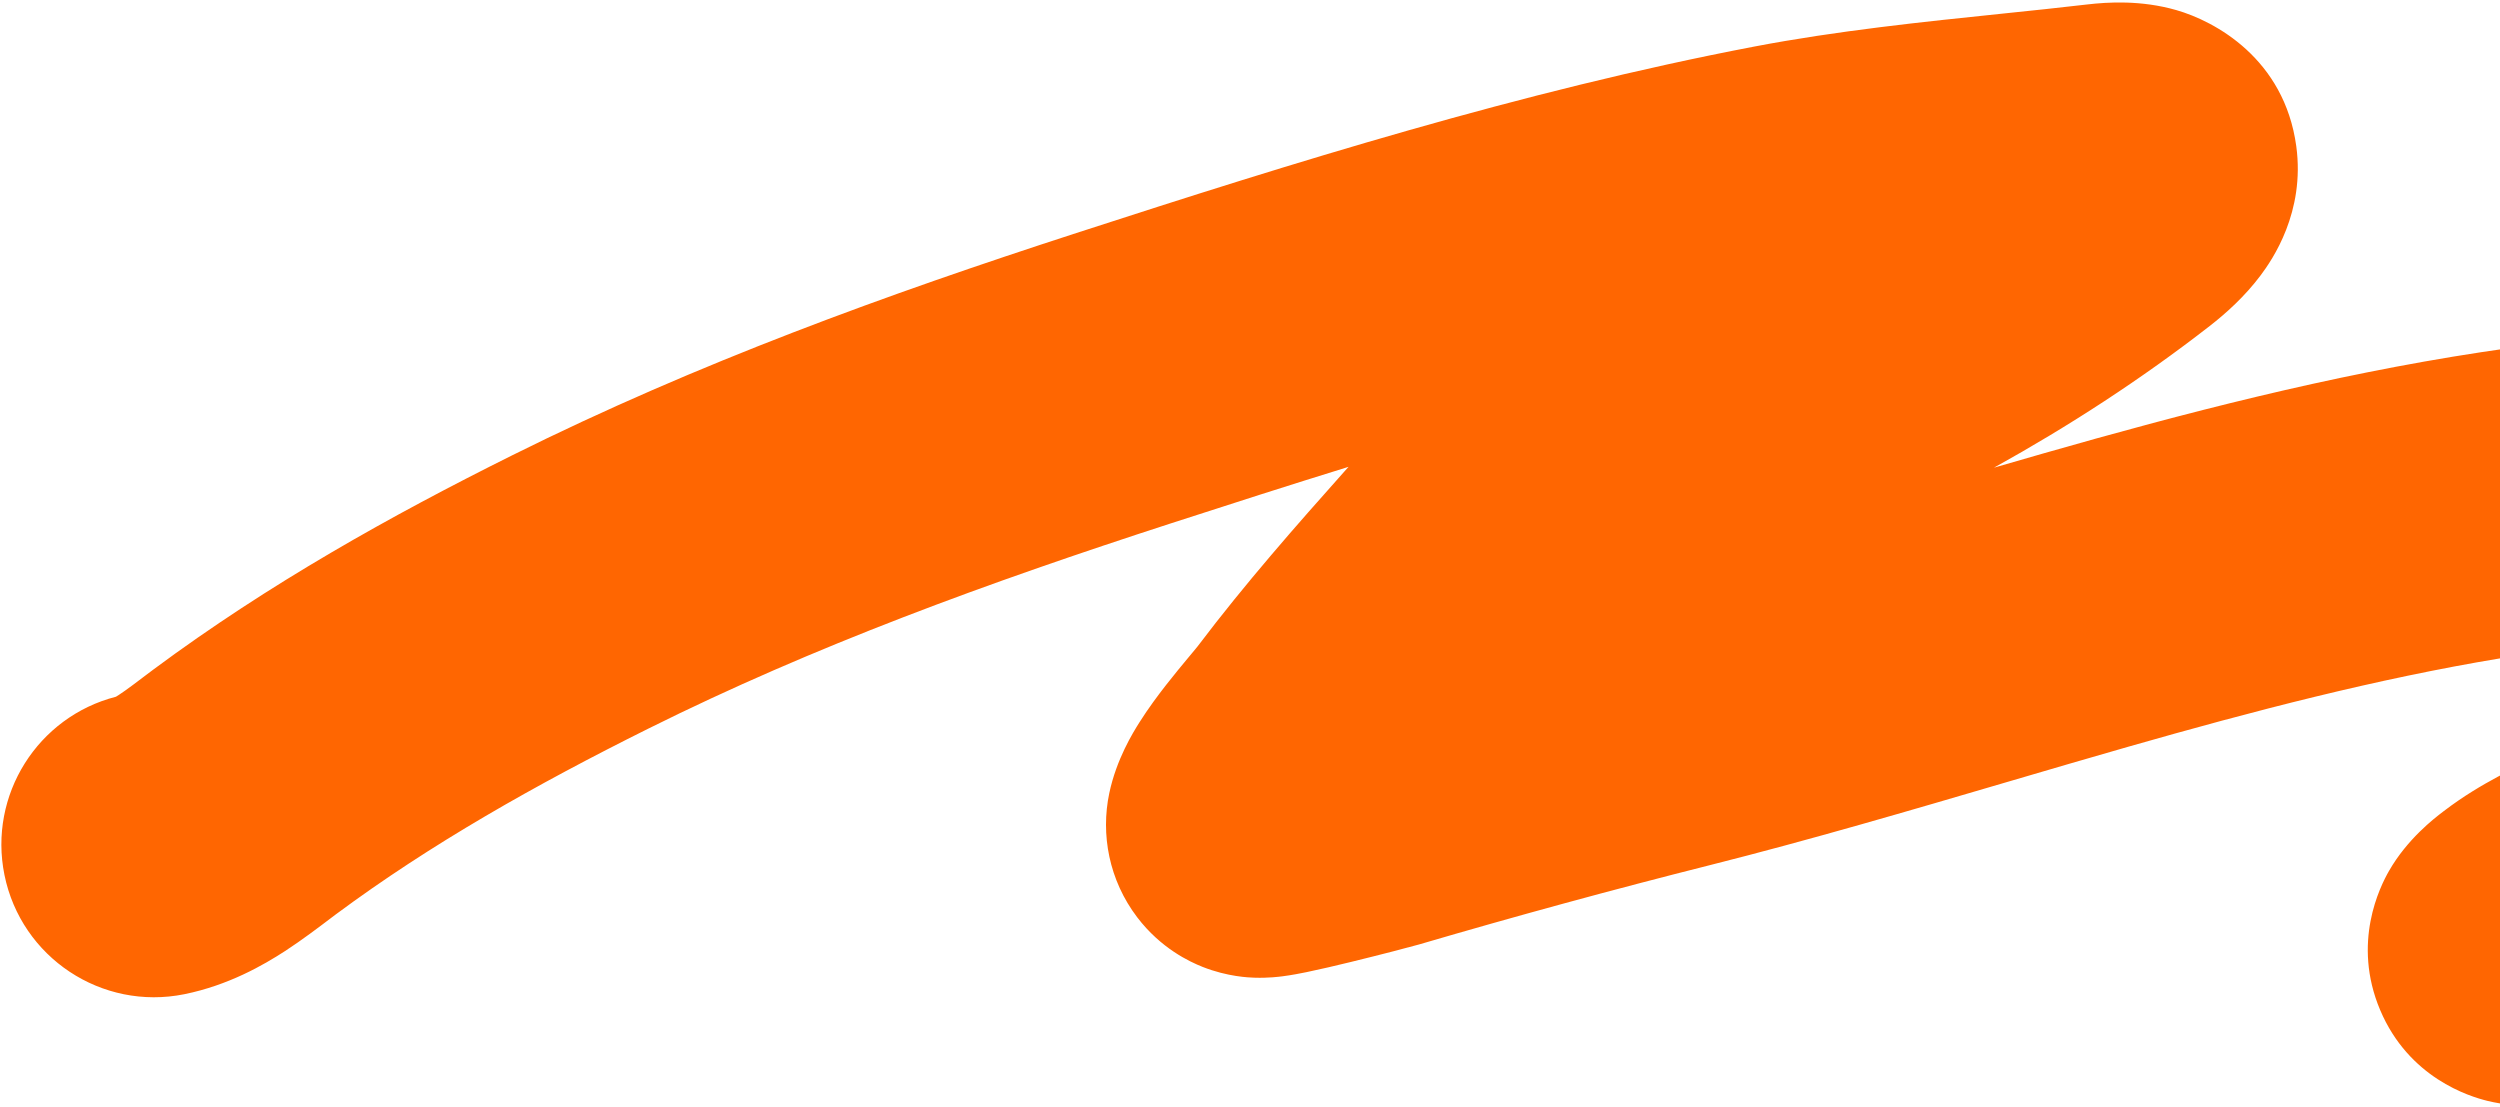 <svg width="655" height="290" viewBox="0 0 655 290" fill="none" xmlns="http://www.w3.org/2000/svg">
<path fill-rule="evenodd" clip-rule="evenodd" d="M655 91.549C653.335 91.786 651.675 92.03 650.019 92.282C610.118 98.361 571.941 108.34 535.463 118.768C531.073 120.023 526.727 121.279 522.418 122.532C542.029 111.668 561.03 99.348 578.952 85.405C583.169 82.124 588.119 77.708 592.304 72.114C595.321 68.081 603.98 55.596 601.625 38.31C598.5 15.365 580.324 5.557 570.212 2.651C560.945 -0.012 552.193 0.537 546.736 1.181C539.752 2.006 532.294 2.779 524.534 3.582L524.533 3.583C503.952 5.715 481.25 8.066 459.648 12.194C398.576 23.863 338.38 42.768 282.028 61.046C232.489 77.114 182.789 95.098 134.231 119.275C102.474 135.086 70.493 152.943 40.335 175.306C39.288 176.083 38.25 176.869 37.366 177.538L37.275 177.607L37.275 177.607C36.38 178.285 35.614 178.865 34.847 179.437C33.257 180.622 32.091 181.448 31.133 182.07C30.825 182.27 30.575 182.425 30.379 182.543C9.9 187.806 -3.082 208.258 1.165 229.22C5.552 250.871 26.661 264.867 48.312 260.48C59.845 258.143 69.02 252.856 74.709 249.161C79.066 246.331 83.813 242.728 86.476 240.706L86.477 240.705C87.109 240.226 87.623 239.836 87.987 239.566C112.895 221.095 140.291 205.625 169.887 190.889C213.278 169.285 258.686 152.72 306.71 137.143C322.288 132.091 337.825 127.104 353.327 122.308C352.991 122.677 352.656 123.05 352.321 123.426C339.833 137.438 326.236 152.861 313.823 169.286C313.82 169.29 313.813 169.299 313.801 169.314C313.745 169.384 313.585 169.584 313.274 169.962C312.865 170.459 312.406 171.01 311.812 171.723L311.337 172.293C309.789 174.153 307.66 176.719 305.519 179.459C303.447 182.113 300.861 185.567 298.522 189.273C296.854 191.917 292.505 198.914 290.63 207.819C288.362 218.587 290.526 230.586 297.958 240.345C304.142 248.465 311.649 251.967 315.105 253.336C321.651 255.928 327.334 256.112 328.596 256.153L328.691 256.156C332.235 256.277 335.174 255.899 335.999 255.793L335.999 255.793L336.046 255.787C338.392 255.486 340.741 255.024 342.298 254.704C345.778 253.988 350.048 252.982 353.906 252.041C361.386 250.218 369.944 247.99 371.741 247.463C397.016 240.05 422.467 233.103 447.99 226.668C474.222 220.055 500.571 212.315 526.001 204.845L526.015 204.841C536.682 201.708 547.186 198.622 557.453 195.687C590.581 186.216 622.622 177.876 655 172.495V91.549ZM655 203.199C654.77 203.321 654.549 203.438 654.34 203.551C650.33 205.709 645.355 208.613 640.209 212.558L640.017 212.705C637.799 214.4 630.701 219.825 625.917 228.187C623.565 232.3 616.146 246.976 623.598 264.62C631.117 282.423 646.989 287.269 651.676 288.421C652.799 288.697 653.91 288.919 655 289.094V203.199ZM556.118 80.629C556.566 80.576 556.512 80.614 556.047 80.638L556.118 80.629ZM530.128 22.023C530.207 21.957 530.242 21.922 530.242 21.922C530.242 21.922 530.23 21.932 530.209 21.95C530.189 21.967 530.162 21.991 530.128 22.023Z" fill="#FF6601"/>
</svg>
